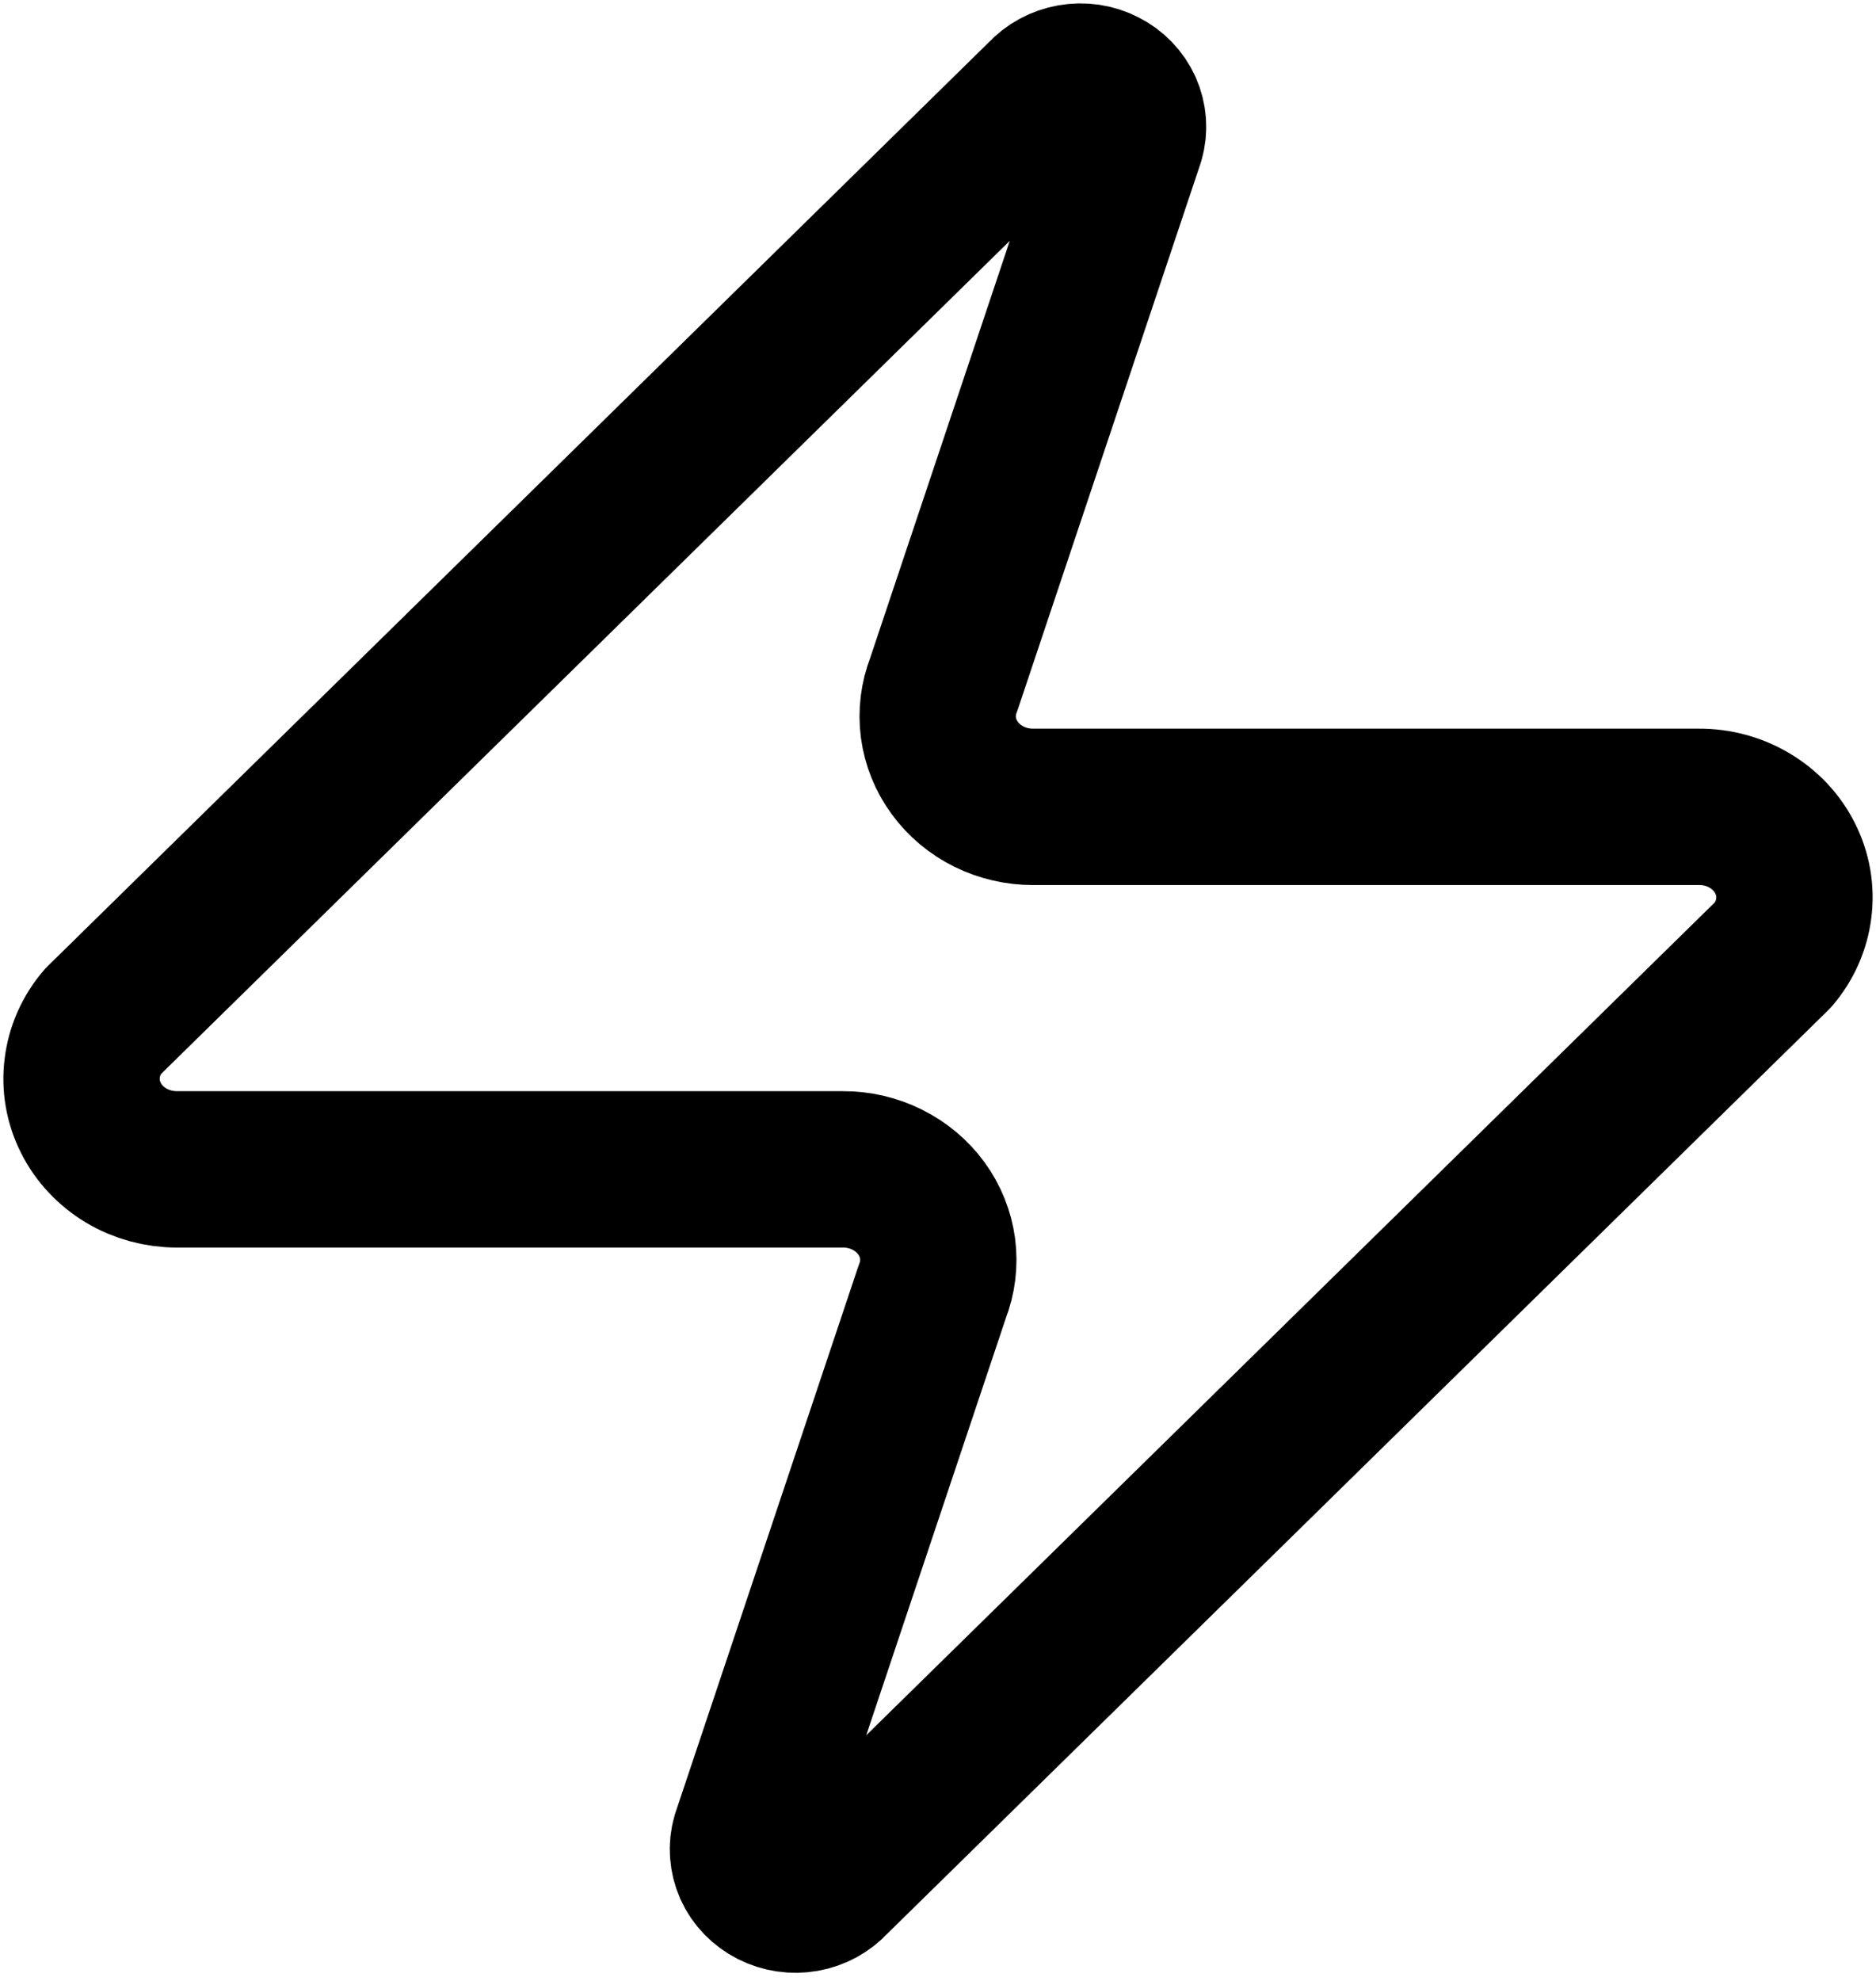 <svg width="18" height="19" viewBox="0 0 18 19" fill="none" xmlns="http://www.w3.org/2000/svg">
<path d="M1.698 11.216C1.525 11.216 1.356 11.17 1.21 11.083C1.064 10.995 0.946 10.87 0.872 10.722C0.797 10.573 0.768 10.408 0.789 10.245C0.809 10.081 0.877 9.927 0.986 9.799L10.022 0.932C10.09 0.858 10.182 0.808 10.284 0.79C10.386 0.772 10.491 0.787 10.582 0.834C10.674 0.88 10.746 0.955 10.787 1.045C10.827 1.136 10.835 1.237 10.807 1.332L9.055 6.565C9.003 6.697 8.986 6.839 9.004 6.978C9.023 7.118 9.076 7.251 9.161 7.366C9.245 7.482 9.358 7.576 9.489 7.641C9.62 7.706 9.765 7.739 9.913 7.739H16.302C16.474 7.738 16.644 7.784 16.79 7.872C16.936 7.959 17.054 8.084 17.128 8.233C17.203 8.381 17.232 8.547 17.211 8.71C17.191 8.873 17.123 9.028 17.014 9.156L7.978 18.022C7.91 18.097 7.818 18.147 7.716 18.165C7.614 18.183 7.509 18.167 7.418 18.121C7.326 18.074 7.254 18 7.213 17.909C7.173 17.818 7.165 17.717 7.193 17.622L8.945 12.389C8.997 12.258 9.014 12.116 8.996 11.976C8.977 11.837 8.924 11.704 8.839 11.588C8.755 11.473 8.642 11.379 8.511 11.314C8.38 11.249 8.235 11.215 8.087 11.216H1.698Z" stroke="black" stroke-width="1.5" stroke-linecap="round" stroke-linejoin="round"/>
</svg>
